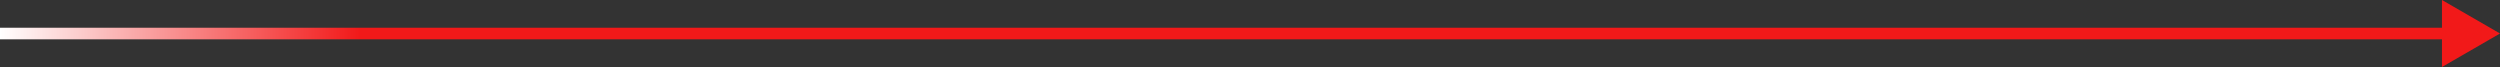 <?xml version="1.0" encoding="UTF-8"?> <svg xmlns="http://www.w3.org/2000/svg" width="1077" height="29" viewBox="0 0 1077 29" fill="none"><rect x="0" y="0" width="1077" height="29" fill="#333333" stroke="none"/><path d="M1077 14.434L1052 -0V28.867L1077 14.434ZM0 14.434L0 16.934L1054.5 16.934V14.434V11.934L0 11.934L0 14.434Z" fill="url(#paint0_linear_2039_44)"></path><defs><linearGradient id="paint0_linear_2039_44" x1="0" y1="14.934" x2="1077" y2="14.934" gradientUnits="userSpaceOnUse"><stop stop-color="white"></stop><stop offset="0.144" stop-color="#F21919"></stop></linearGradient></defs></svg> 